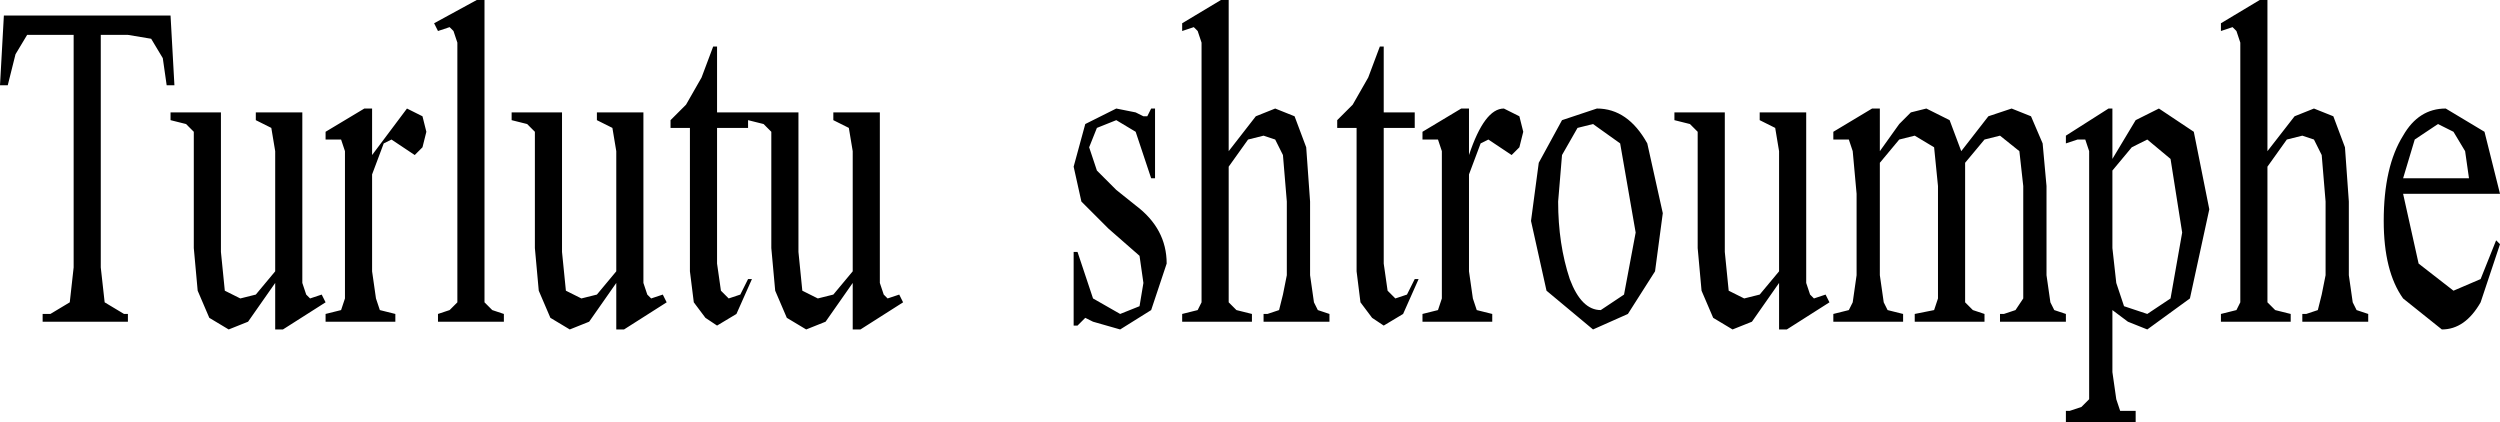 <?xml version="1.0" encoding="UTF-8" standalone="no"?>
<svg xmlns:xlink="http://www.w3.org/1999/xlink" height="5.45px" width="32.25px" xmlns="http://www.w3.org/2000/svg">
  <g transform="matrix(1.0, 0.0, 0.0, 1.0, 16.15, 2.7)">
    <path d="M12.5 -2.4 L13.0 -2.7 13.1 -2.7 13.1 -0.75 13.45 -1.2 13.7 -1.3 13.95 -1.2 14.1 -0.8 14.15 -0.1 14.15 0.85 14.2 1.2 14.25 1.3 14.4 1.35 14.4 1.45 13.55 1.45 13.55 1.35 13.6 1.35 13.75 1.3 13.8 1.1 13.85 0.85 13.85 -0.1 13.8 -0.7 13.7 -0.9 13.55 -0.95 13.35 -0.9 13.1 -0.55 13.1 0.85 13.1 1.2 13.2 1.3 13.4 1.35 13.4 1.45 12.5 1.45 12.5 1.35 12.7 1.3 12.75 1.2 12.75 0.85 12.75 -1.6 12.75 -2.15 12.7 -2.3 12.65 -2.35 12.5 -2.3 12.5 -2.4 M11.1 -0.5 L11.1 0.5 11.15 0.95 11.25 1.25 11.55 1.35 11.85 1.15 12.0 0.3 11.85 -0.65 11.55 -0.9 11.35 -0.8 11.1 -0.5 M11.7 -1.3 L12.15 -1.0 12.35 0.0 12.1 1.15 11.55 1.55 11.3 1.45 11.1 1.3 11.1 2.1 11.15 2.45 11.2 2.6 11.4 2.6 11.4 2.75 10.5 2.75 10.5 2.6 10.55 2.6 10.7 2.55 10.8 2.45 10.8 2.1 10.8 -0.45 10.8 -0.75 10.75 -0.9 10.65 -0.9 10.5 -0.85 10.5 -0.95 11.05 -1.3 11.1 -1.3 11.1 -0.65 11.4 -1.15 11.7 -1.3 M15.4 -1.3 L15.9 -1.0 16.1 -0.2 14.85 -0.2 15.05 0.7 15.5 1.05 15.85 0.9 16.05 0.4 16.1 0.45 15.85 1.2 Q15.65 1.55 15.35 1.55 L14.85 1.15 Q14.6 0.8 14.6 0.15 14.6 -0.55 14.85 -0.95 15.05 -1.3 15.4 -1.3 M15.0 -0.9 L14.85 -0.4 15.7 -0.4 15.65 -0.75 15.5 -1.0 15.3 -1.1 15.0 -0.9 M5.75 -1.0 L5.65 -1.1 5.45 -1.15 5.45 -1.25 6.1 -1.25 6.1 0.55 6.15 1.05 6.35 1.15 6.55 1.1 6.8 0.8 6.8 -0.75 6.75 -1.05 6.55 -1.15 6.55 -1.25 7.15 -1.25 7.15 0.4 7.15 0.95 7.2 1.1 7.25 1.15 7.4 1.1 7.45 1.2 6.9 1.55 6.8 1.55 6.8 0.95 6.45 1.45 6.2 1.55 5.95 1.4 5.8 1.05 5.75 0.5 5.75 -0.7 5.75 -1.0 M8.1 -0.75 L8.35 -1.1 8.5 -1.25 8.7 -1.3 9.0 -1.15 9.15 -0.75 9.5 -1.2 9.8 -1.3 10.05 -1.2 10.2 -0.85 10.25 -0.3 10.25 0.85 10.3 1.2 10.35 1.3 10.5 1.35 10.5 1.45 9.65 1.45 9.65 1.35 9.7 1.35 9.85 1.3 9.95 1.15 9.95 0.85 9.95 -0.3 9.9 -0.75 9.65 -0.95 9.45 -0.9 9.2 -0.6 9.2 0.85 9.2 1.2 9.3 1.3 9.45 1.35 9.45 1.45 8.55 1.45 8.55 1.35 8.8 1.3 8.85 1.15 8.85 0.85 8.85 -0.3 8.8 -0.8 8.55 -0.95 8.35 -0.9 8.1 -0.6 8.1 0.85 8.15 1.2 8.2 1.3 8.4 1.35 8.4 1.45 7.5 1.45 7.5 1.35 7.7 1.3 7.75 1.2 7.8 0.85 7.8 -0.2 7.75 -0.75 7.7 -0.9 7.65 -0.9 7.5 -0.9 7.5 -1.0 8.0 -1.3 8.1 -1.3 8.1 -0.75 M1.7 -2.1 L1.7 -1.25 2.1 -1.25 2.1 -1.05 1.7 -1.05 1.7 0.7 1.75 1.05 1.85 1.15 2.0 1.1 2.1 0.9 2.15 0.9 1.95 1.35 1.7 1.5 1.55 1.4 1.4 1.2 1.35 0.8 1.35 -1.05 1.1 -1.05 1.1 -1.15 1.3 -1.35 1.5 -1.7 1.65 -2.1 1.7 -2.1 M2.8 -1.3 L2.8 -0.7 Q3.0 -1.3 3.25 -1.3 L3.45 -1.2 3.5 -1.0 3.45 -0.8 3.35 -0.7 3.2 -0.8 3.05 -0.9 2.95 -0.85 2.8 -0.45 2.8 0.8 2.85 1.15 2.9 1.3 3.1 1.35 3.1 1.45 2.2 1.45 2.2 1.35 2.4 1.3 2.45 1.15 2.45 0.85 2.45 -0.2 2.45 -0.75 2.4 -0.9 2.35 -0.9 2.2 -0.9 2.2 -1.0 2.7 -1.3 2.8 -1.3 M4.0 -0.7 L3.95 -0.1 Q3.95 0.45 4.1 0.9 4.25 1.3 4.5 1.3 L4.8 1.1 4.95 0.3 4.75 -0.85 4.4 -1.1 4.2 -1.05 4.0 -0.7 M4.0 -1.15 L4.45 -1.3 Q4.85 -1.3 5.1 -0.85 L5.3 0.05 5.2 0.8 4.85 1.35 4.4 1.55 3.8 1.05 3.6 0.15 3.7 -0.6 4.0 -1.15 M0.75 0.85 L0.8 1.2 0.85 1.3 1.0 1.35 1.0 1.45 0.15 1.45 0.15 1.35 0.2 1.35 0.35 1.3 0.4 1.1 0.45 0.85 0.45 -0.1 0.4 -0.7 0.3 -0.9 0.15 -0.95 -0.05 -0.9 -0.3 -0.55 -0.3 0.85 -0.3 1.2 -0.2 1.3 0.0 1.35 0.0 1.45 -0.9 1.45 -0.9 1.35 -0.7 1.3 -0.65 1.2 -0.65 0.85 -0.65 -1.6 -0.65 -2.15 -0.7 -2.3 -0.75 -2.35 -0.9 -2.3 -0.9 -2.4 -0.4 -2.7 -0.3 -2.7 -0.3 -0.75 0.05 -1.2 0.3 -1.3 0.55 -1.2 0.7 -0.8 0.75 -0.1 0.75 0.85 M-2.15 -1.1 L-1.75 -1.3 -1.5 -1.25 -1.4 -1.2 -1.35 -1.2 -1.3 -1.3 -1.25 -1.3 -1.25 -0.4 -1.3 -0.4 -1.5 -1.0 -1.75 -1.15 -2.0 -1.05 -2.1 -0.8 -2.0 -0.5 -1.75 -0.25 -1.5 -0.05 Q-1.1 0.25 -1.1 0.7 L-1.3 1.3 -1.7 1.55 -2.05 1.45 -2.15 1.4 -2.25 1.5 -2.3 1.5 -2.3 0.55 -2.25 0.55 -2.05 1.15 -1.7 1.35 -1.45 1.25 -1.4 0.95 -1.45 0.6 -1.85 0.25 -2.2 -0.1 -2.3 -0.55 -2.15 -1.1 M-9.25 -1.0 L-9.35 -1.1 -9.55 -1.15 -9.55 -1.25 -8.9 -1.25 -8.9 0.55 -8.85 1.05 -8.65 1.15 -8.45 1.1 -8.2 0.8 -8.2 -0.75 -8.25 -1.05 -8.45 -1.15 -8.45 -1.25 -7.85 -1.25 -7.85 0.4 -7.85 0.95 -7.8 1.1 -7.75 1.15 -7.6 1.1 -7.55 1.2 -8.1 1.55 -8.2 1.55 -8.2 0.95 -8.55 1.45 -8.8 1.55 -9.05 1.4 -9.2 1.05 -9.25 0.5 -9.25 -0.7 -9.25 -1.0 M-7.5 -1.05 L-7.5 -1.15 -7.3 -1.35 -7.1 -1.7 -6.95 -2.1 -6.9 -2.1 -6.9 -1.25 -5.85 -1.25 -5.85 0.55 -5.8 1.05 -5.6 1.15 -5.4 1.1 -5.15 0.8 -5.15 -0.75 -5.2 -1.05 -5.4 -1.15 -5.4 -1.25 -4.8 -1.25 -4.8 0.4 -4.8 0.95 -4.75 1.1 -4.7 1.15 -4.55 1.1 -4.5 1.2 -5.05 1.55 -5.15 1.55 -5.15 0.95 -5.5 1.45 -5.75 1.55 -6.0 1.4 -6.15 1.05 -6.2 0.5 -6.2 -0.7 -6.2 -1.0 -6.3 -1.1 -6.5 -1.15 -6.5 -1.05 -6.9 -1.05 -6.9 0.7 -6.85 1.05 -6.75 1.15 -6.6 1.1 -6.5 0.9 -6.45 0.9 -6.65 1.35 -6.9 1.5 -7.05 1.4 -7.2 1.2 -7.25 0.8 -7.25 -1.05 -7.5 -1.05 M-14.5 -2.25 L-14.85 -2.25 -14.85 0.75 -14.8 1.2 -14.55 1.35 -14.5 1.35 -14.5 1.45 -15.6 1.45 -15.6 1.35 -15.5 1.35 -15.25 1.2 -15.2 0.75 -15.2 -2.25 -15.55 -2.25 -15.8 -2.25 -15.95 -2.0 -16.05 -1.6 -16.15 -1.6 -16.1 -2.5 -13.95 -2.5 -13.9 -1.6 -14.0 -1.6 -14.05 -1.95 -14.2 -2.2 -14.5 -2.25 M-13.65 -1.0 L-13.75 -1.1 -13.95 -1.15 -13.95 -1.25 -13.3 -1.25 -13.3 0.55 -13.25 1.05 -13.05 1.15 -12.85 1.1 -12.6 0.8 -12.6 -0.75 -12.65 -1.05 -12.85 -1.15 -12.85 -1.25 -12.25 -1.25 -12.25 0.4 -12.25 0.95 -12.2 1.1 -12.15 1.15 -12.0 1.1 -11.95 1.2 -12.5 1.55 -12.6 1.55 -12.6 0.95 -12.95 1.45 -13.2 1.55 -13.45 1.4 -13.6 1.05 -13.65 0.5 -13.65 -0.7 -13.65 -1.0 M-10.55 -2.4 L-10.0 -2.7 -9.9 -2.7 -9.9 0.85 -9.9 1.2 -9.8 1.3 -9.65 1.35 -9.65 1.45 -10.5 1.45 -10.5 1.35 -10.35 1.3 -10.25 1.2 -10.25 0.85 -10.25 -1.6 -10.25 -2.15 -10.3 -2.3 -10.35 -2.35 -10.5 -2.3 -10.55 -2.4 M-11.8 -0.9 L-11.95 -0.9 -11.95 -1.0 -11.45 -1.3 -11.35 -1.3 -11.35 -0.7 -10.9 -1.3 -10.7 -1.2 -10.65 -1.0 -10.7 -0.8 -10.8 -0.7 -10.95 -0.8 -11.1 -0.9 -11.2 -0.85 -11.35 -0.45 -11.35 0.8 -11.3 1.15 -11.25 1.3 -11.05 1.35 -11.05 1.45 -11.95 1.45 -11.95 1.35 -11.75 1.3 -11.7 1.15 -11.7 0.85 -11.7 -0.2 -11.7 -0.75 -11.75 -0.9 -11.8 -0.9" fill="#000000" fill-rule="evenodd" stroke="none"/>
  </g>
</svg>
